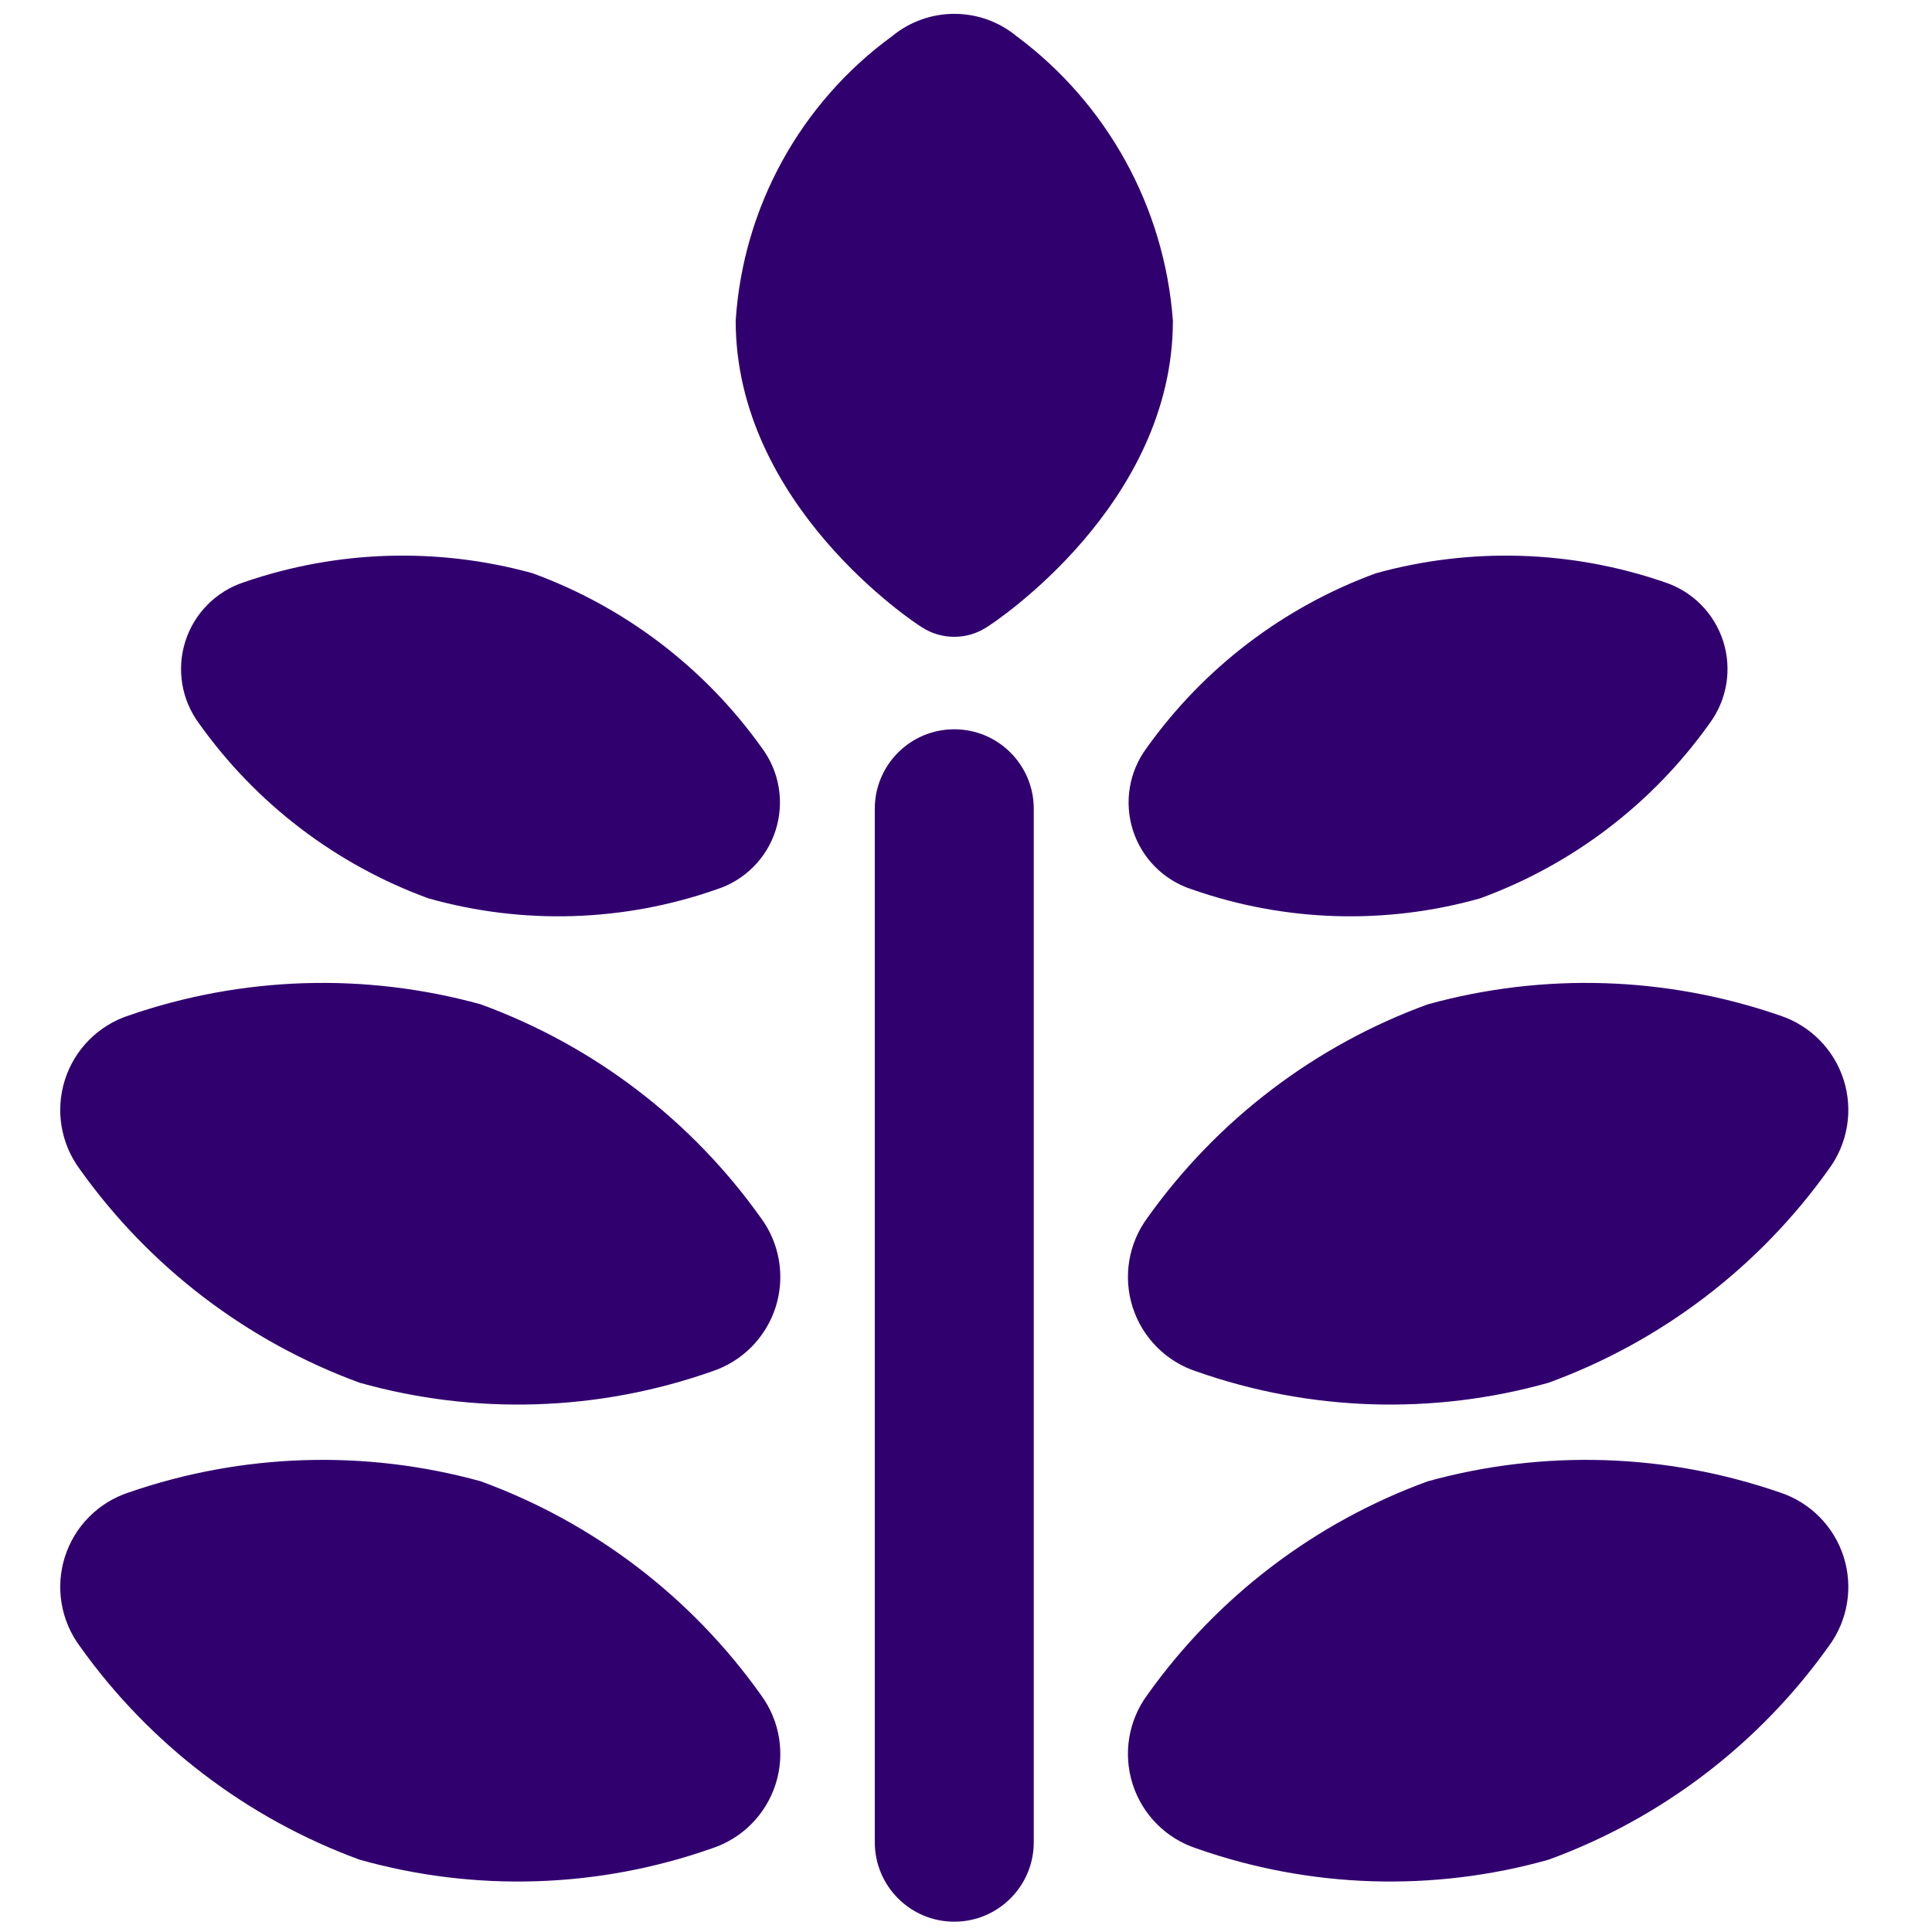<?xml version="1.0" encoding="UTF-8"?> <svg xmlns="http://www.w3.org/2000/svg" width="80" height="80" viewBox="0 0 80 80" fill="none"><path d="M39.514 30.198C37.696 30.198 36.223 31.672 36.223 33.489V76.281C36.223 78.099 37.696 79.573 39.514 79.573C41.332 79.573 42.806 78.099 42.806 76.281V33.489C42.806 31.672 41.332 30.198 39.514 30.198Z" fill="#31006F"></path><path d="M42.089 1.495C40.594 0.266 38.439 0.266 36.944 1.495C33.142 4.266 30.767 8.583 30.463 13.279C30.463 20.909 37.859 25.787 38.175 25.975C38.99 26.501 40.037 26.501 40.851 25.975C41.181 25.774 48.567 20.909 48.567 13.279C48.222 8.596 45.858 4.295 42.089 1.495V1.495Z" fill="#31006F"></path><path d="M19.906 61.337C15.114 60.014 10.033 60.174 5.334 61.798V61.798C4.074 62.209 3.09 63.201 2.688 64.463C2.286 65.725 2.516 67.104 3.306 68.167C6.187 72.214 10.225 75.295 14.889 77.005C19.681 78.354 24.772 78.192 29.468 76.541C30.727 76.131 31.712 75.141 32.116 73.879C32.519 72.618 32.291 71.239 31.502 70.175C28.62 66.124 24.576 63.042 19.906 61.337Z" fill="#31006F"></path><path d="M19.906 41.587C15.114 40.264 10.033 40.424 5.334 42.048V42.048C4.074 42.459 3.09 43.451 2.688 44.713C2.286 45.975 2.516 47.354 3.306 48.417C6.187 52.464 10.225 55.545 14.889 57.255C19.681 58.604 24.772 58.442 29.468 56.791C30.727 56.381 31.712 55.391 32.116 54.129C32.519 52.868 32.291 51.489 31.502 50.425C28.62 46.374 24.576 43.292 19.906 41.587Z" fill="#31006F"></path><path d="M17.741 37.199C21.662 38.305 25.829 38.175 29.673 36.827C30.833 36.455 31.743 35.546 32.115 34.386C32.488 33.225 32.279 31.957 31.553 30.978C29.19 27.659 25.877 25.134 22.05 23.736C18.124 22.651 13.962 22.779 10.111 24.105V24.105C8.952 24.481 8.045 25.393 7.675 26.554C7.305 27.715 7.517 28.983 8.244 29.961C10.605 33.279 13.916 35.803 17.741 37.199Z" fill="#31006F"></path><path d="M59.123 61.337C63.916 60.014 68.997 60.174 73.696 61.798V61.798C74.955 62.209 75.939 63.201 76.341 64.463C76.743 65.725 76.513 67.104 75.723 68.167C72.839 72.216 68.796 75.298 64.127 77.005C59.335 78.354 54.244 78.192 49.548 76.541C48.289 76.131 47.304 75.141 46.901 73.879C46.497 72.618 46.726 71.239 47.514 70.175C50.4 66.122 54.448 63.04 59.123 61.337Z" fill="#31006F"></path><path d="M59.123 41.587C63.916 40.264 68.997 40.424 73.696 42.048V42.048C74.955 42.459 75.939 43.451 76.341 44.713C76.743 45.975 76.513 47.354 75.723 48.417C72.839 52.467 68.796 55.548 64.127 57.255C59.335 58.604 54.244 58.442 49.548 56.791C48.289 56.381 47.304 55.391 46.901 54.129C46.497 52.868 46.726 51.489 47.514 50.425C50.4 46.372 54.448 43.29 59.123 41.587V41.587Z" fill="#31006F"></path><path d="M61.288 37.199C57.367 38.305 53.2 38.175 49.356 36.827C48.196 36.455 47.286 35.546 46.914 34.386C46.541 33.225 46.75 31.957 47.476 30.978C49.839 27.659 53.153 25.134 56.979 23.736C60.905 22.651 65.067 22.779 68.918 24.105V24.105C70.077 24.481 70.984 25.393 71.354 26.554C71.725 27.715 71.512 28.983 70.785 29.961C68.424 33.279 65.113 35.803 61.288 37.199V37.199Z" fill="#31006F"></path></svg> 